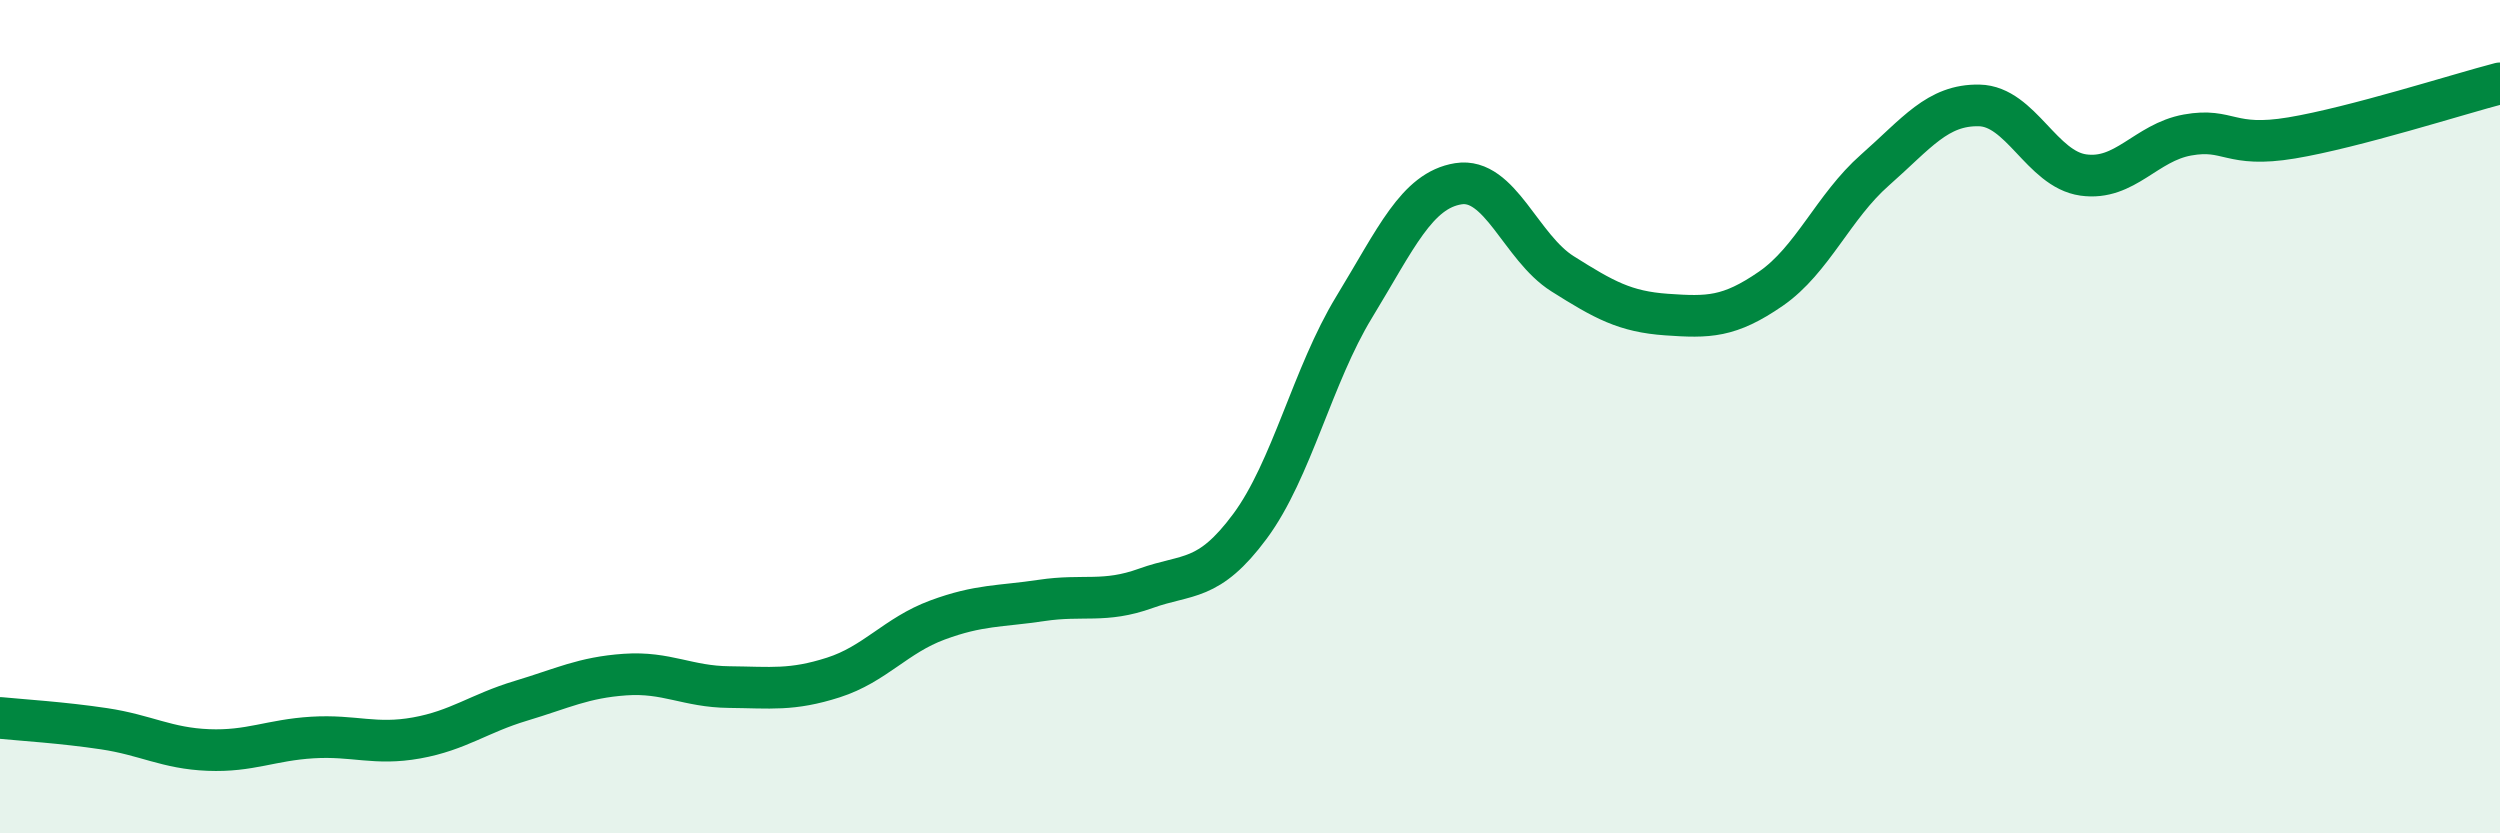 
    <svg width="60" height="20" viewBox="0 0 60 20" xmlns="http://www.w3.org/2000/svg">
      <path
        d="M 0,17.23 C 0.5,17.28 1.5,17.34 2.5,17.49 C 3.5,17.64 4,17.96 5,18 C 6,18.04 6.5,17.76 7.5,17.7 C 8.5,17.64 9,17.89 10,17.71 C 11,17.53 11.5,17.12 12.5,16.82 C 13.5,16.52 14,16.26 15,16.19 C 16,16.12 16.5,16.48 17.5,16.49 C 18.5,16.5 19,16.58 20,16.26 C 21,15.94 21.5,15.25 22.5,14.88 C 23.5,14.51 24,14.56 25,14.41 C 26,14.26 26.5,14.48 27.5,14.12 C 28.5,13.76 29,13.98 30,12.63 C 31,11.28 31.5,9.01 32.5,7.37 C 33.5,5.73 34,4.57 35,4.41 C 36,4.25 36.5,5.94 37.5,6.57 C 38.5,7.2 39,7.48 40,7.55 C 41,7.62 41.5,7.62 42.5,6.93 C 43.5,6.24 44,4.96 45,4.08 C 46,3.2 46.5,2.51 47.5,2.53 C 48.5,2.55 49,4.06 50,4.2 C 51,4.34 51.5,3.42 52.5,3.24 C 53.5,3.06 53.5,3.56 55,3.31 C 56.5,3.06 59,2.26 60,2L60 20L0 20Z"
        fill="#008740"
        opacity="0.1"
        stroke-linecap="round"
        stroke-linejoin="round"
      />
      <path
        d="M 0,17.23 C 0.5,17.28 1.5,17.34 2.5,17.49 C 3.5,17.64 4,17.96 5,18 C 6,18.04 6.5,17.76 7.5,17.7 C 8.5,17.64 9,17.89 10,17.71 C 11,17.53 11.5,17.12 12.5,16.82 C 13.5,16.52 14,16.26 15,16.19 C 16,16.12 16.5,16.48 17.5,16.49 C 18.5,16.5 19,16.58 20,16.26 C 21,15.94 21.5,15.25 22.5,14.88 C 23.5,14.51 24,14.56 25,14.41 C 26,14.26 26.5,14.48 27.5,14.12 C 28.5,13.76 29,13.98 30,12.63 C 31,11.28 31.5,9.01 32.5,7.37 C 33.5,5.73 34,4.57 35,4.41 C 36,4.25 36.5,5.94 37.5,6.57 C 38.5,7.2 39,7.48 40,7.55 C 41,7.62 41.5,7.62 42.5,6.93 C 43.5,6.24 44,4.96 45,4.08 C 46,3.2 46.5,2.51 47.5,2.53 C 48.5,2.55 49,4.06 50,4.2 C 51,4.34 51.5,3.42 52.5,3.24 C 53.5,3.06 53.5,3.56 55,3.31 C 56.5,3.06 59,2.26 60,2"
        stroke="#008740"
        stroke-width="1"
        fill="none"
        stroke-linecap="round"
        stroke-linejoin="round"
      />
    </svg>
  